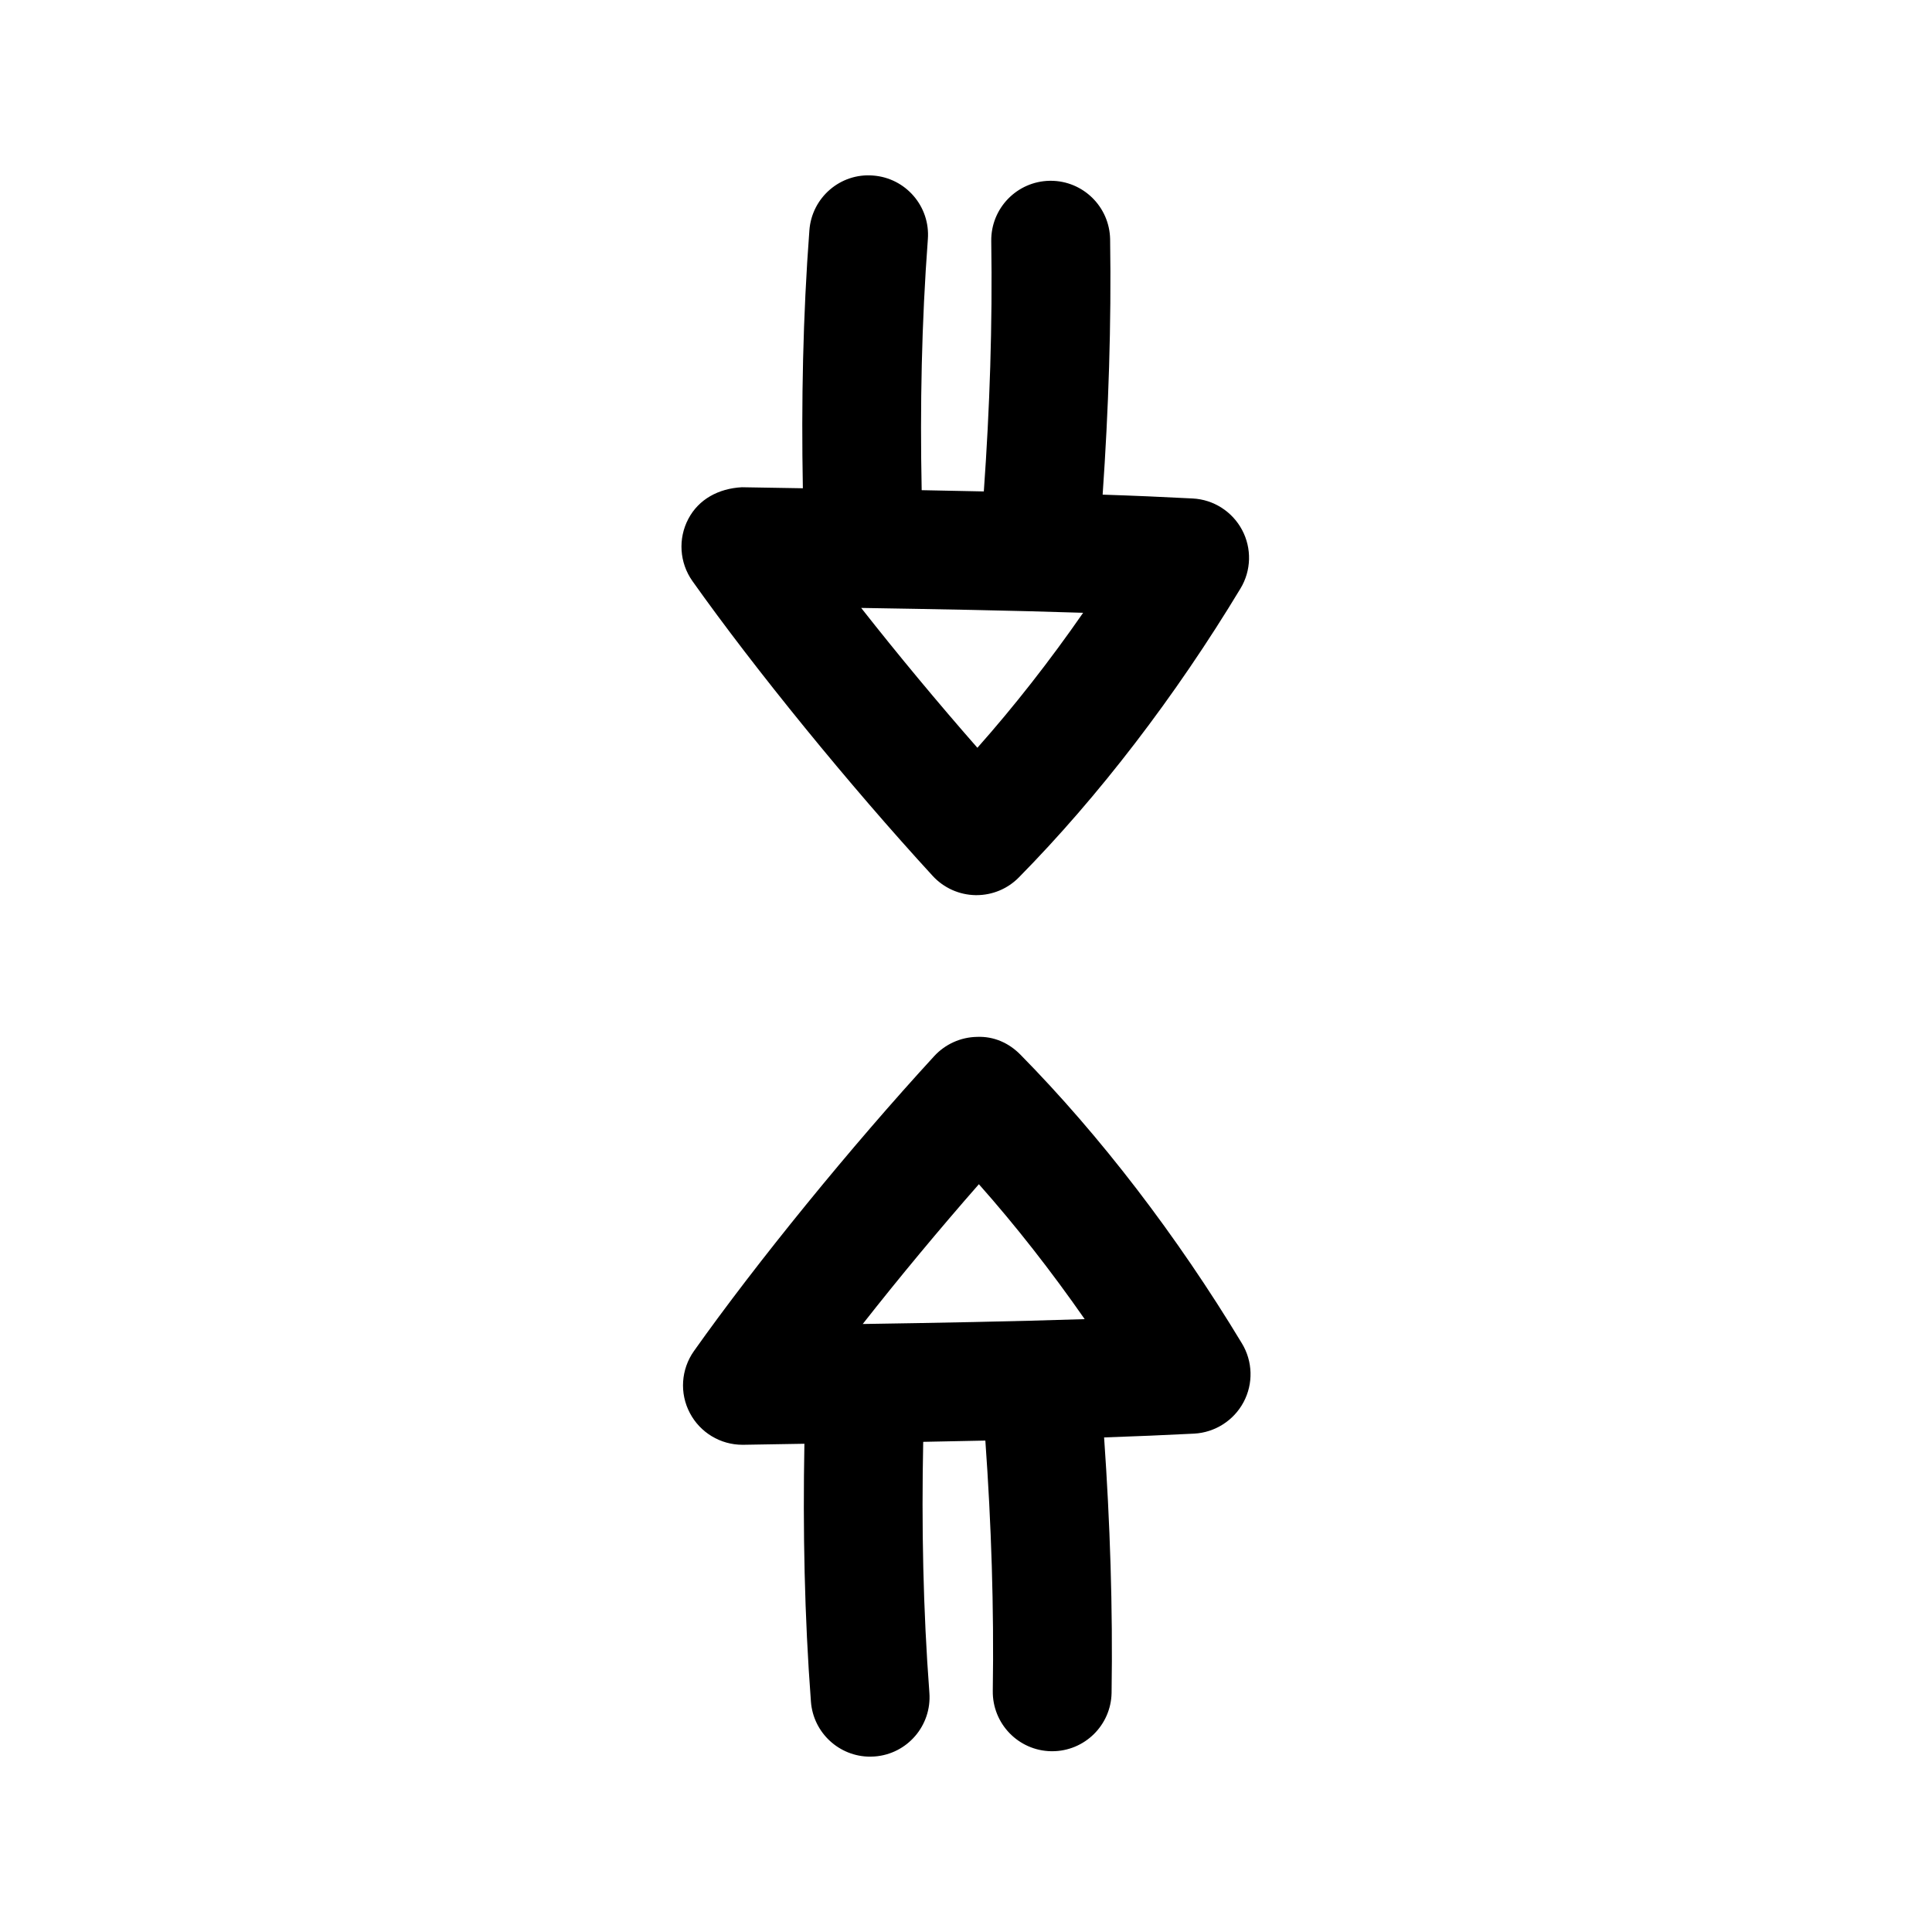<?xml version="1.0" encoding="UTF-8"?>
<!-- Uploaded to: SVG Repo, www.svgrepo.com, Generator: SVG Repo Mixer Tools -->
<svg fill="#000000" width="800px" height="800px" version="1.1" viewBox="144 144 512 512" xmlns="http://www.w3.org/2000/svg">
 <g>
  <path d="m473.57 515.56c2.598-4.894 2.426-10.785-0.426-15.508-17.285-28.637-37.613-55.121-58.742-76.578-3.023-3.055-6.977-4.879-11.492-4.691-4.312 0.078-8.406 1.922-11.32 5.086-22.09 24.043-47.09 54.742-63.684 78.168-3.434 4.848-3.856 11.211-1.07 16.453 2.723 5.164 8.094 8.391 13.918 8.391h0.27l16.152-0.27c-0.426 22.781 0.016 45.703 1.73 68.359 0.629 8.266 7.527 14.562 15.68 14.562 0.395 0 0.805-0.016 1.195-0.047 8.676-0.645 15.16-8.203 14.516-16.879-1.668-22.043-2.094-44.352-1.637-66.504 5.449-0.094 10.957-0.203 16.469-0.332 1.574 22.043 2.312 44.305 1.969 66.328-0.125 8.691 6.801 15.855 15.492 15.996h0.25c8.582 0 15.602-6.894 15.742-15.492 0.348-22.465-0.41-45.168-1.984-67.668 8.188-0.285 16.199-0.613 23.883-1.008 5.516-0.305 10.492-3.484 13.09-8.367zm-70.156-57.73c9.715 10.941 19.145 22.984 28.039 35.754-19.348 0.629-39.645 0.992-58.82 1.289 9.652-12.281 20.312-25.109 30.781-37.043z"/>
  <path d="m422.45 191.91h-0.25c-8.691 0.141-15.633 7.289-15.508 15.996 0.344 22.09-0.395 44.352-1.969 66.328-5.512-0.125-11.004-0.234-16.469-0.332-0.457-22.152-0.016-44.461 1.637-66.504 0.66-8.676-5.84-16.23-14.516-16.879-8.66-0.707-16.23 5.824-16.879 14.516-1.715 22.656-2.156 45.594-1.73 68.359l-16.168-0.27c-6.141 0.332-11.43 3.148-14.184 8.391-2.769 5.242-2.348 11.602 1.07 16.453 16.625 23.441 41.629 54.129 63.699 78.168 2.914 3.164 7.008 5.008 11.32 5.086h0.285c4.219 0 8.25-1.684 11.211-4.691 21.145-21.461 41.469-47.957 58.742-76.578 2.867-4.738 3.023-10.629 0.426-15.508-2.598-4.879-7.559-8.062-13.098-8.344-7.676-0.402-15.672-0.75-23.859-1.016 1.559-22.418 2.332-45.121 1.984-67.668-0.145-8.613-7.164-15.508-15.746-15.508zm-19.43 150.26c-10.469-11.934-21.129-24.766-30.797-37.062 19.191 0.316 39.484 0.66 58.82 1.289-8.875 12.785-18.309 24.828-28.023 35.773z"/>
 </g>
</svg>